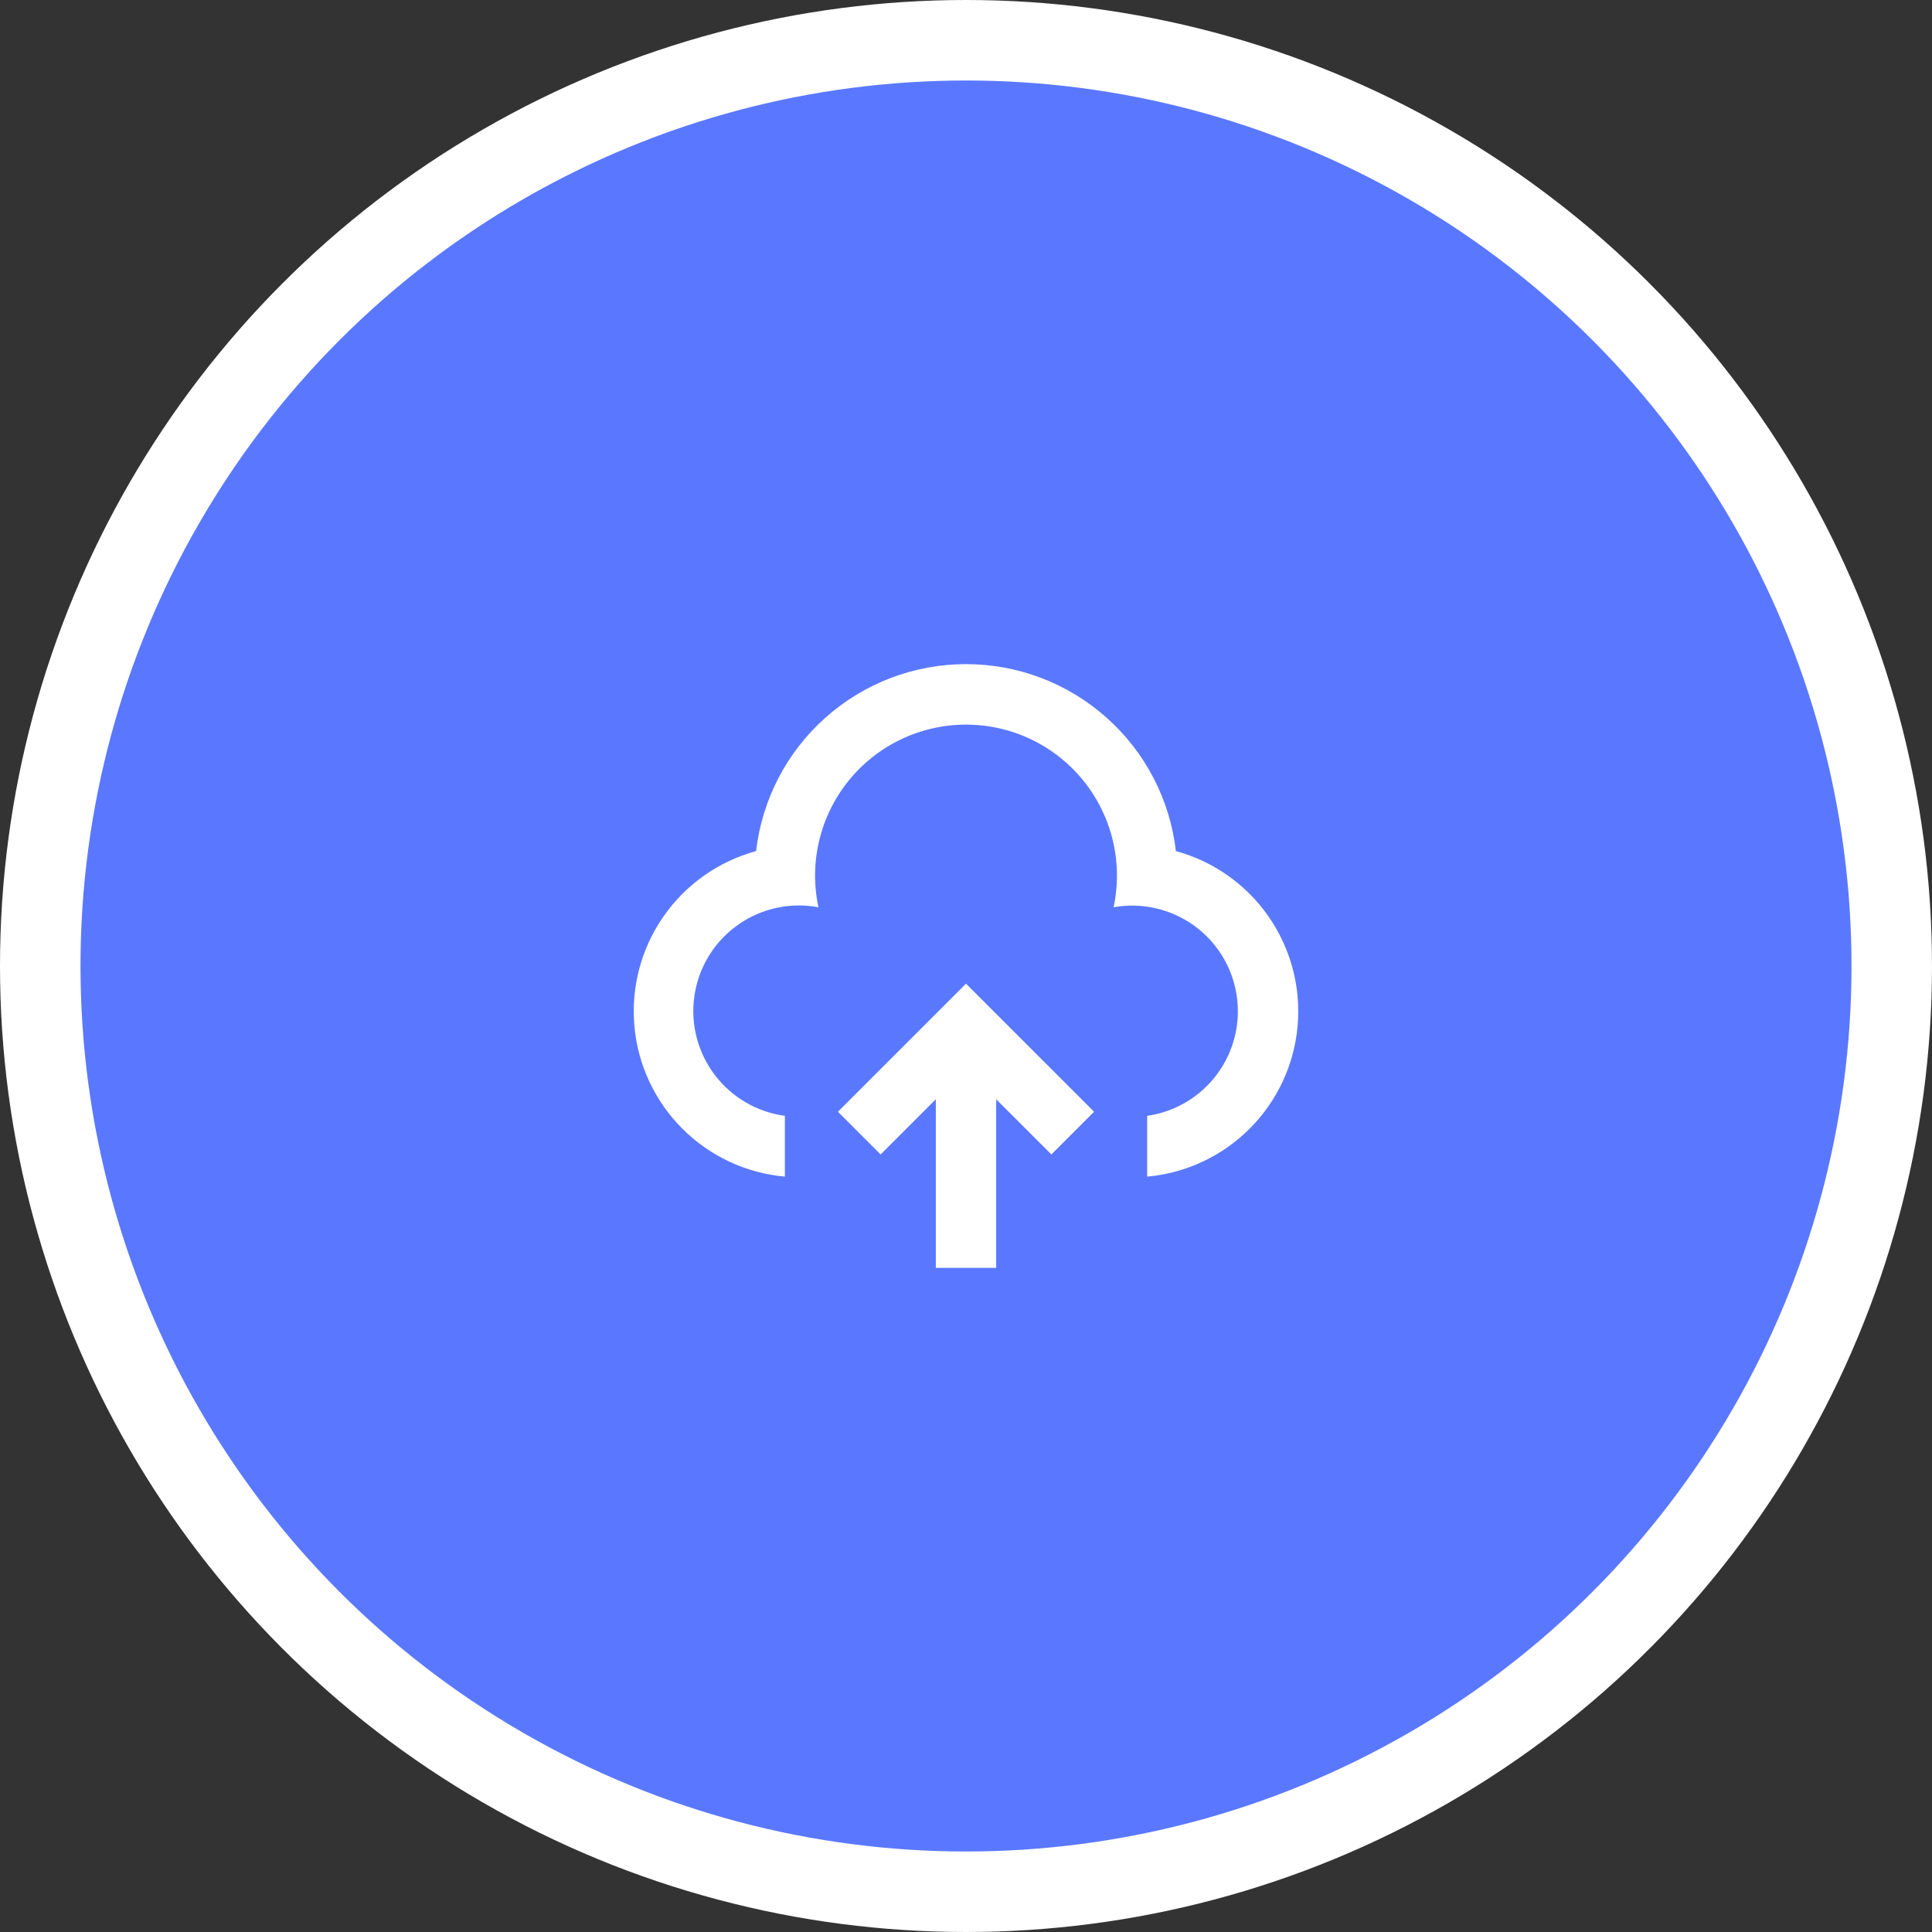 <svg width="48" height="48" viewBox="0 0 48 48" fill="none" xmlns="http://www.w3.org/2000/svg">
<rect x="0" y="0" width="48" height="48" fill="#333333" stroke="none"/>
<circle cx="24" cy="24" r="23" fill="#5A78FF" stroke="white" stroke-width="2"/>
<path d="M24 24.439L27.182 27.621L26.121 28.682L24.75 27.311V31.5H23.25V27.31L21.879 28.682L20.818 27.621L24 24.439ZM24 16.5C25.288 16.5 26.531 16.973 27.492 17.83C28.454 18.686 29.067 19.866 29.215 21.145C30.149 21.4 30.963 21.974 31.515 22.768C32.068 23.562 32.324 24.525 32.239 25.488C32.154 26.452 31.733 27.355 31.05 28.039C30.366 28.724 29.464 29.147 28.501 29.233V27.723C28.846 27.674 29.178 27.556 29.477 27.377C29.776 27.198 30.037 26.962 30.243 26.681C30.45 26.4 30.599 26.081 30.681 25.742C30.763 25.403 30.777 25.052 30.721 24.707C30.666 24.363 30.543 24.033 30.358 23.737C30.174 23.441 29.933 23.185 29.648 22.983C29.364 22.782 29.042 22.639 28.702 22.563C28.362 22.486 28.01 22.479 27.667 22.541C27.784 21.994 27.778 21.427 27.648 20.883C27.518 20.339 27.269 19.831 26.917 19.396C26.566 18.961 26.121 18.61 25.617 18.369C25.112 18.128 24.56 18.003 24 18.003C23.441 18.003 22.889 18.128 22.384 18.369C21.88 18.61 21.435 18.961 21.084 19.396C20.732 19.831 20.482 20.339 20.353 20.883C20.223 21.427 20.217 21.994 20.334 22.541C19.65 22.412 18.942 22.561 18.368 22.954C17.793 23.347 17.398 23.952 17.27 24.636C17.141 25.32 17.29 26.027 17.683 26.602C18.076 27.177 18.681 27.572 19.365 27.701L19.5 27.723V29.233C18.537 29.147 17.634 28.724 16.951 28.04C16.267 27.355 15.846 26.452 15.761 25.489C15.676 24.525 15.932 23.562 16.485 22.768C17.037 21.974 17.851 21.4 18.785 21.145C18.933 19.866 19.546 18.686 20.508 17.83C21.469 16.973 22.712 16.5 24 16.5Z" fill="white"/>
</svg>
